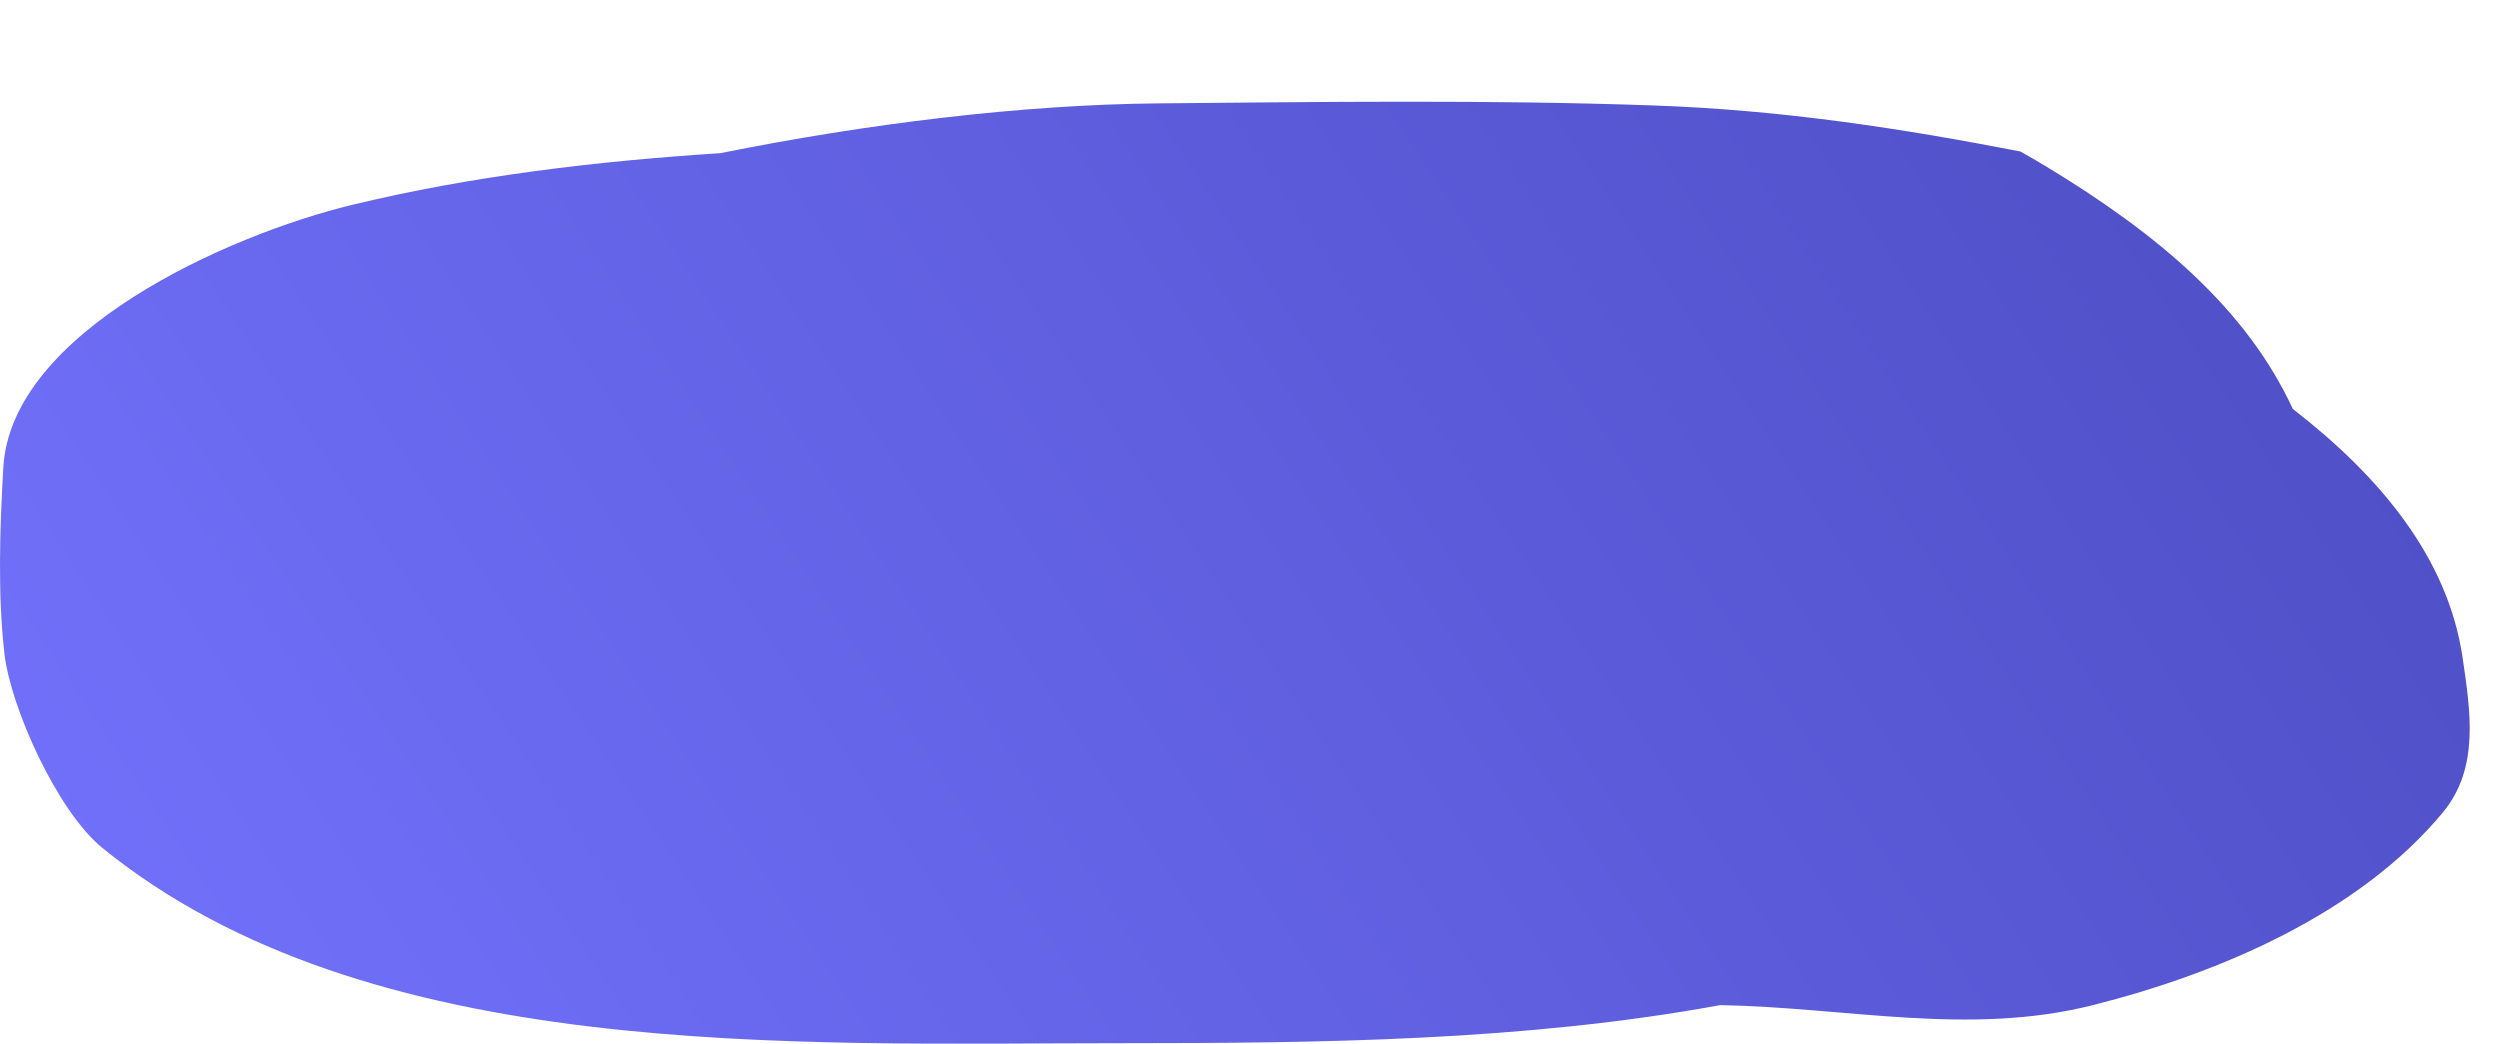 <?xml version="1.0" encoding="UTF-8"?> <svg xmlns="http://www.w3.org/2000/svg" width="206" height="86" viewBox="0 0 206 86" fill="none"> <path d="M168.542 13.681C167.861 13.269 167.173 12.87 166.478 12.483C156.73 10.588 146.855 9.062 136.27 8.69C122.692 8.213 109.037 8.398 95.451 8.518C84.274 8.617 71.489 10.18 59.361 12.621C49.053 13.285 38.845 14.51 29.083 16.864C18.677 19.374 0.892 27.388 0.269 38.547C-0.008 43.508 -0.201 48.922 0.365 53.863C0.87 58.272 4.71 66.841 8.433 69.867C30.295 87.639 65.442 85.957 92.569 85.957C108.84 85.957 125.697 85.769 141.74 82.822C152.264 83.011 162.243 85.4 172.48 82.817C182.982 80.167 194.425 75.225 201.294 66.942C204.34 63.269 203.548 58.547 202.927 54.25C201.72 45.912 196.038 39.202 188.928 33.695C185.104 25.448 177.868 19.316 168.542 13.681Z" fill="url(#paint0_linear)"></path> <defs> <linearGradient id="paint0_linear" x1="204.999" y1="-1.08869e-05" x2="29.428" y2="116.738" gradientUnits="userSpaceOnUse"> <stop stop-color="#4B4BC0"></stop> <stop offset="1" stop-color="#7171FC"></stop> </linearGradient> </defs> </svg> 